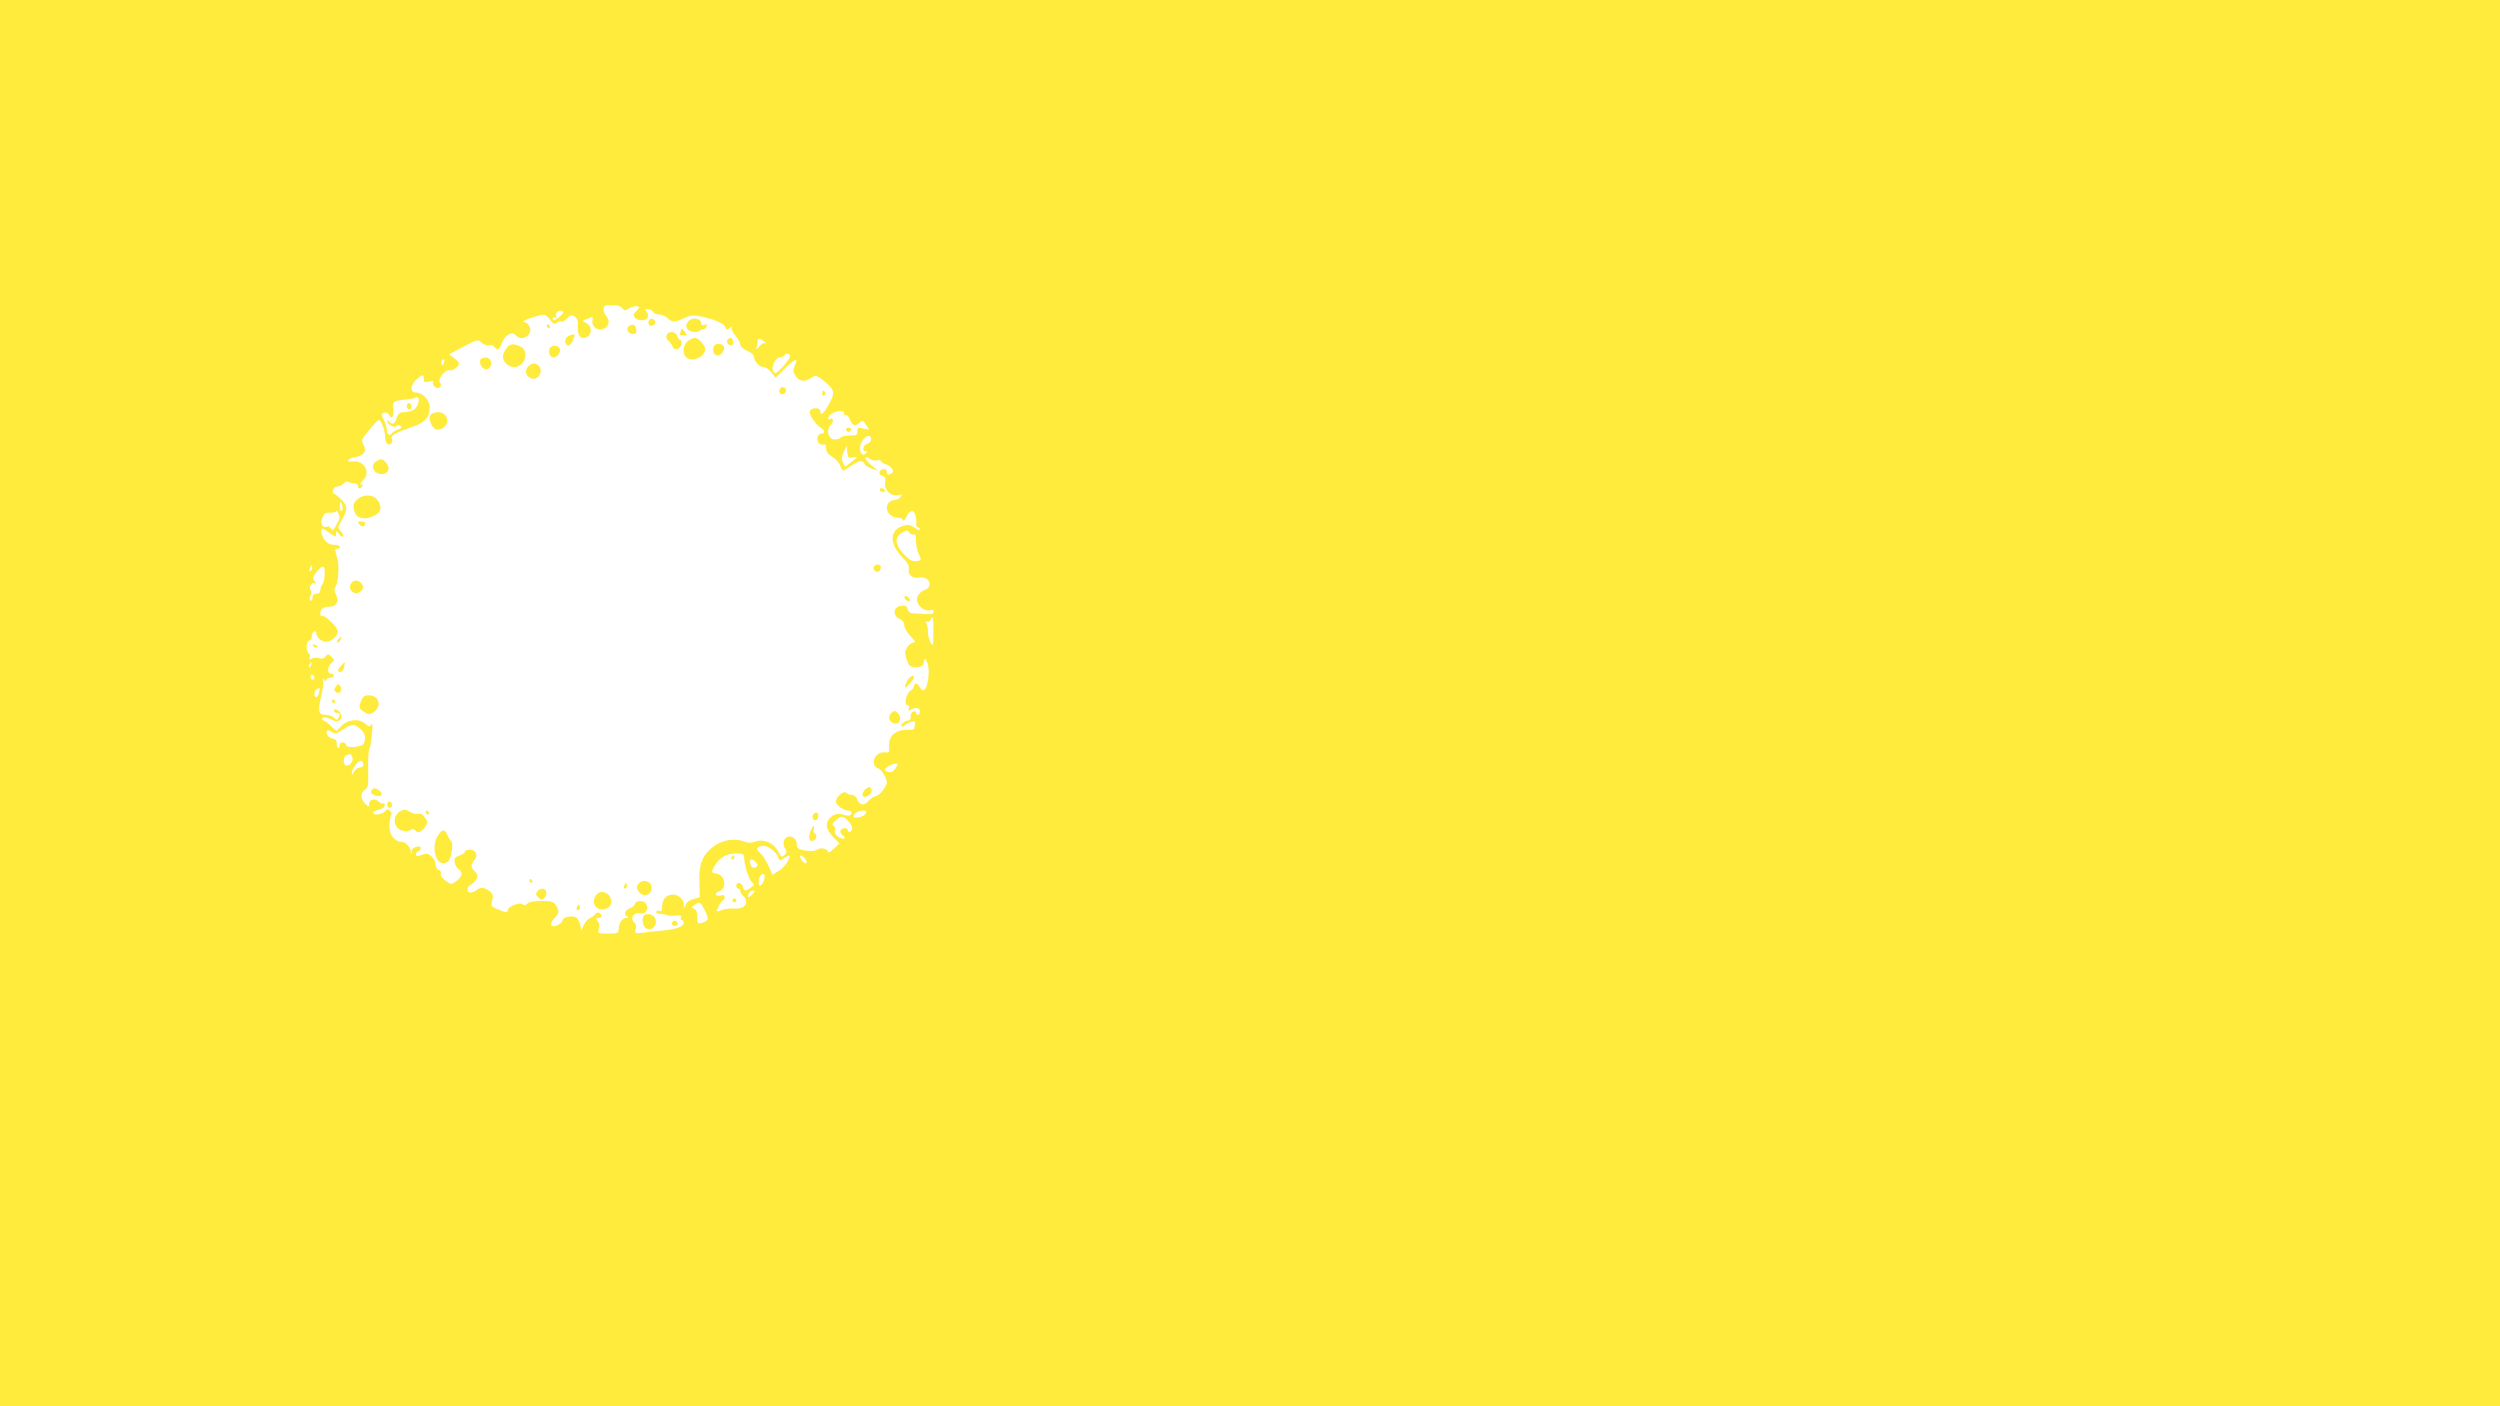 <?xml version="1.0" standalone="no"?>
<!DOCTYPE svg PUBLIC "-//W3C//DTD SVG 20010904//EN"
 "http://www.w3.org/TR/2001/REC-SVG-20010904/DTD/svg10.dtd">
<svg version="1.0" xmlns="http://www.w3.org/2000/svg"
 width="1280pt" height="720pt" viewBox="0 0 1280 720"
 preserveAspectRatio="xMidYMid meet">
<g transform="translate(0,720) scale(0.1,-0.1)"
fill="#ffeb3b" stroke="none">
<path d="M0 3600 l0 -3600 6400 0 6400 0 0 3600 0 3600 -6400 0 -6400 0 0
-3600z m3186 2022 c10 -14 14 -14 35 -1 13 8 32 13 41 11 15 -3 15 -5 -3 -23
-16 -16 -18 -23 -8 -35 15 -19 58 -18 65 1 4 8 1 22 -6 30 -9 11 -8 14 9 12
11 -1 23 -7 25 -14 3 -7 17 -13 31 -13 14 0 34 -9 46 -21 21 -21 37 -20 92 7
23 10 40 11 79 3 70 -15 114 -35 122 -55 5 -14 9 -14 23 -3 9 8 14 9 10 2 -4
-6 4 -25 18 -41 14 -16 25 -37 25 -46 0 -10 15 -23 35 -32 20 -8 35 -21 35
-31 0 -22 29 -53 51 -53 10 0 27 -12 39 -27 l21 -27 49 49 c52 51 69 55 49 12
-10 -22 -9 -31 5 -52 19 -29 46 -32 81 -9 23 15 26 14 69 -21 51 -42 53 -58
16 -122 -26 -44 -40 -54 -40 -28 0 20 -46 20 -54 -1 -6 -16 32 -70 60 -87 18
-10 18 -27 0 -27 -19 0 -29 -30 -15 -47 7 -8 18 -12 26 -9 9 4 13 -3 13 -20 0
-17 9 -30 30 -42 16 -9 35 -29 41 -44 6 -16 13 -28 16 -28 2 0 21 11 41 25 42
28 60 31 68 11 3 -8 20 -19 37 -25 l32 -11 -35 29 c-19 16 -32 33 -28 37 4 4
14 1 23 -6 8 -7 24 -10 35 -7 11 3 20 1 20 -3 0 -5 10 -12 22 -16 31 -9 50
-36 35 -46 -19 -12 -27 -9 -27 8 0 9 -7 14 -17 12 -24 -4 -28 -28 -6 -34 15
-4 18 -12 15 -34 -6 -39 30 -74 66 -65 22 5 24 4 13 -9 -8 -9 -21 -16 -30 -16
-9 0 -22 -5 -29 -12 -28 -28 -1 -78 43 -78 13 0 25 -6 28 -12 2 -8 10 -2 17
14 18 38 38 43 47 10 4 -15 6 -35 4 -44 -1 -10 3 -18 8 -18 6 0 11 -5 11 -11
0 -6 -12 -2 -27 9 -24 17 -33 18 -63 8 -66 -21 -66 -92 -1 -158 28 -28 37 -44
34 -61 -6 -30 19 -51 54 -44 49 9 74 -45 29 -63 -34 -12 -50 -44 -36 -70 14
-25 44 -42 64 -34 10 4 16 1 16 -8 0 -11 -10 -14 -37 -12 -21 2 -50 3 -64 3
-18 1 -28 8 -32 22 -4 16 -12 20 -34 17 -39 -4 -45 -49 -8 -66 16 -7 25 -20
25 -34 0 -12 14 -37 32 -55 24 -25 28 -33 15 -33 -9 0 -23 -11 -32 -24 -13
-20 -14 -29 -3 -62 12 -35 16 -39 48 -39 28 0 35 4 40 25 6 24 6 24 19 -7 16
-40 -2 -145 -24 -137 -7 3 -16 12 -19 20 -7 17 -26 19 -26 1 0 -7 -8 -17 -19
-24 -22 -14 -34 -73 -15 -73 8 0 11 -6 7 -17 -5 -12 -3 -14 8 -8 25 16 49 13
49 -7 0 -10 -4 -18 -10 -18 -5 0 -10 5 -10 11 0 14 -25 6 -26 -9 -1 -7 -2 -16
-3 -22 0 -5 -7 -10 -15 -10 -7 0 -19 -7 -26 -15 -13 -16 0 -21 15 -6 6 5 20
12 32 15 17 5 21 3 18 -11 -2 -10 -4 -21 -4 -24 -1 -4 -19 -6 -41 -6 -56 0
-91 -33 -88 -82 3 -33 1 -36 -23 -33 -51 5 -78 -67 -31 -83 9 -3 24 -20 32
-39 15 -31 15 -35 -5 -66 -12 -18 -30 -35 -41 -36 -10 -2 -26 -12 -36 -23 -22
-28 -46 -26 -58 4 -5 14 -17 25 -28 25 -10 0 -23 5 -29 11 -13 13 -53 -22 -53
-45 0 -18 38 -46 62 -46 10 0 18 -4 18 -9 0 -17 -17 -22 -42 -12 -46 17 -97
-26 -82 -71 3 -11 19 -33 34 -48 l28 -28 -29 -28 c-16 -15 -29 -23 -29 -17 0
17 -39 26 -55 13 -9 -7 -30 -9 -59 -5 -39 6 -46 11 -46 30 0 44 -51 59 -67 19
-3 -9 -1 -26 6 -37 10 -16 10 -22 -2 -35 -14 -13 -17 -11 -32 17 -22 44 -73
67 -114 53 -21 -8 -40 -8 -57 -2 -59 23 -129 7 -178 -38 -44 -41 -58 -84 -55
-170 l2 -76 -32 -9 c-19 -4 -36 -17 -41 -30 -9 -22 -9 -22 -9 2 -2 45 -63 68
-95 35 -9 -8 -16 -28 -16 -44 0 -22 -4 -28 -15 -24 -8 4 -15 1 -15 -6 0 -6 8
-10 18 -9 9 1 25 -1 35 -6 9 -4 31 -5 48 -3 22 3 29 1 25 -9 -3 -7 -1 -13 4
-13 6 0 10 -7 10 -15 0 -20 -34 -32 -112 -40 -34 -3 -80 -8 -101 -11 -35 -4
-37 -3 -32 19 4 15 1 28 -9 36 -22 19 0 52 30 45 30 -8 49 25 30 51 -13 18
-56 14 -56 -6 0 -5 -11 -14 -25 -19 -26 -10 -34 -35 -12 -43 7 -4 6 -6 -4 -6
-22 -1 -39 -23 -41 -55 -2 -25 -5 -26 -55 -26 -52 0 -53 1 -47 25 4 15 1 32
-6 40 -10 12 -9 15 4 15 19 0 21 16 4 26 -6 4 -16 0 -22 -8 -6 -8 -19 -17 -29
-21 -9 -4 -22 -19 -29 -34 l-11 -28 -6 29 c-3 16 -13 33 -22 39 -20 12 -69 1
-69 -16 0 -6 -12 -17 -26 -24 -34 -16 -44 7 -15 36 25 25 26 39 6 68 -12 17
-25 21 -75 20 -38 0 -64 -5 -71 -14 -9 -10 -15 -10 -25 -2 -14 11 -74 -13 -74
-31 0 -14 -12 -13 -53 5 -33 14 -35 17 -27 44 6 23 4 33 -8 44 -27 23 -49 27
-69 12 -10 -8 -25 -15 -34 -15 -22 0 -19 33 3 42 9 4 22 16 28 27 8 17 6 25
-11 42 -20 20 -20 29 3 60 16 24 3 49 -27 49 -14 0 -25 -5 -25 -11 0 -5 -13
-15 -29 -20 -23 -8 -27 -14 -23 -35 2 -14 12 -30 22 -36 22 -14 16 -38 -16
-61 -23 -17 -25 -17 -53 4 -17 12 -27 28 -24 35 3 8 -2 17 -11 20 -9 3 -16 16
-16 29 0 12 -9 30 -21 40 -17 16 -25 17 -50 8 -24 -9 -29 -9 -29 3 0 8 4 14 9
14 5 0 11 6 14 14 3 8 -1 13 -11 12 -23 -1 -41 -19 -34 -31 3 -5 3 -8 -1 -5
-3 3 -5 7 -4 10 3 18 -27 50 -47 50 -36 0 -65 38 -62 85 1 22 5 45 9 51 4 7 1
17 -7 23 -10 9 -16 8 -26 -4 -13 -16 -60 -21 -60 -6 0 5 14 12 30 16 18 4 30
13 30 22 0 9 -3 13 -7 10 -3 -4 -14 0 -24 9 -21 19 -49 12 -49 -12 0 -16 -2
-16 -20 1 -25 23 -26 57 -1 72 16 10 18 23 16 105 -1 51 2 98 6 103 4 6 10 39
13 75 5 44 4 60 -3 50 -8 -12 -13 -12 -30 4 -31 28 -87 24 -122 -10 l-28 -27
-27 26 c-15 15 -31 27 -35 27 -5 0 -9 4 -9 10 0 12 27 8 56 -8 28 -15 54 10
38 36 -13 19 -34 28 -34 13 0 -6 7 -11 15 -11 17 0 19 -9 6 -28 -6 -10 -10
-10 -21 3 -7 8 -26 15 -42 15 -38 0 -42 15 -24 93 9 37 13 74 10 84 -5 15 -4
16 5 3 7 -10 11 -11 11 -2 0 6 9 12 20 12 11 0 20 5 20 10 0 6 -7 10 -15 10
-21 0 -19 40 3 56 16 12 16 14 -1 31 -17 16 -19 17 -30 2 -8 -11 -19 -14 -32
-9 -11 4 -28 3 -37 -1 -13 -7 -16 -6 -12 5 3 8 1 17 -5 21 -16 9 -14 65 2 65
8 0 13 10 13 21 -1 12 5 24 12 26 6 3 12 -2 12 -10 0 -25 36 -50 62 -41 25 8
47 32 48 51 0 20 -67 86 -79 79 -7 -4 -11 1 -11 13 0 23 15 35 49 35 34 1 49
28 32 59 -7 14 -11 30 -7 35 19 30 25 113 12 157 -12 38 -12 45 0 45 8 0 14 5
14 10 0 6 -13 10 -28 10 -34 0 -62 28 -66 64 -3 27 -1 27 47 -6 26 -19 27 -19
27 -1 1 17 2 17 15 -1 8 -11 18 -17 22 -13 3 4 -2 16 -12 27 -17 18 -17 21 2
52 33 56 34 75 5 106 -15 16 -33 31 -40 33 -19 6 -4 39 18 39 10 0 23 7 30 15
7 8 17 12 22 8 6 -3 20 -7 32 -7 11 -1 20 -7 19 -14 -4 -14 13 -16 22 -2 3 6
1 10 -6 10 -7 0 -3 10 10 21 41 38 6 104 -52 96 -17 -2 -26 1 -24 7 2 6 19 13
37 16 42 6 60 32 42 60 -7 12 -10 26 -6 33 15 26 76 97 83 97 13 0 34 -58 33
-90 0 -16 6 -31 13 -34 17 -6 29 10 21 29 -6 16 21 30 119 65 55 20 75 46 75
97 0 34 -37 73 -70 73 -30 0 -30 36 -1 64 33 31 41 32 41 6 0 -17 4 -19 26
-14 18 5 25 3 21 -3 -4 -6 0 -16 9 -23 20 -17 43 2 26 22 -13 17 30 70 51 62
14 -5 47 20 47 36 0 5 -12 17 -26 27 l-25 19 74 39 c71 38 75 38 92 21 10 -10
26 -15 36 -13 10 3 23 -1 30 -9 17 -21 24 -17 39 20 16 41 52 62 70 40 32 -38
93 3 70 46 -6 11 -16 20 -22 20 -24 0 8 17 55 30 48 13 49 13 72 -16 18 -23
25 -26 37 -16 8 6 18 9 22 5 3 -4 15 3 27 15 16 18 24 20 40 12 15 -9 19 -20
17 -52 -3 -47 19 -71 50 -52 25 16 22 56 -6 70 -21 10 -21 12 -5 18 10 3 23 9
30 12 7 3 10 -2 7 -13 -8 -30 19 -57 49 -49 32 8 44 41 23 65 -9 10 -16 27
-16 38 0 17 6 21 42 21 28 1 46 -5 54 -16z m-303 -18 c3 -4 -4 -15 -17 -25
-27 -22 -36 -24 -36 -8 0 5 5 7 12 3 7 -5 9 -2 5 9 -7 19 21 35 36 21z m1037
-161 c0 -3 -3 -4 -6 0 -4 3 -15 -4 -26 -16 -16 -18 -19 -19 -14 -4 3 10 6 25
6 33 0 12 4 12 20 4 11 -6 20 -14 20 -17z m126 -64 c6 -10 -62 -89 -77 -89 -4
0 -9 6 -12 14 -8 21 15 66 35 66 9 0 20 5 23 10 8 13 22 13 31 -1z m-1772 -34
c-4 -8 -8 -15 -10 -15 -2 0 -4 7 -4 15 0 8 4 15 10 15 5 0 7 -7 4 -15z m-132
-208 c-8 -30 -31 -46 -69 -47 -25 0 -33 -5 -42 -30 -11 -33 -20 -37 -40 -17
-10 10 -11 9 -6 -5 7 -18 42 -31 47 -17 2 4 10 4 18 -1 11 -7 9 -11 -12 -19
-14 -5 -29 -15 -33 -21 -9 -15 -25 -2 -25 21 0 11 -7 33 -15 50 -14 27 -14 30
1 36 10 4 20 0 26 -11 14 -25 25 -11 22 28 -4 42 -1 44 61 50 26 3 50 7 52 10
12 11 21 -5 15 -27z m2180 -56 c-1 -7 2 -10 8 -6 5 3 14 -5 19 -18 13 -35 29
-42 50 -23 17 16 19 15 35 -8 l16 -26 -30 6 c-26 6 -30 4 -30 -15 0 -18 -6
-21 -39 -21 -22 0 -43 -4 -46 -10 -3 -5 -17 -10 -30 -10 -35 0 -48 48 -20 77
16 15 11 38 -6 28 -14 -9 -11 11 4 23 27 22 74 24 69 3z m138 -130 c0 -10 -9
-21 -20 -24 -21 -5 -28 -37 -8 -37 9 0 9 -3 0 -12 -18 -18 -34 9 -27 42 10 41
55 67 55 31z m-92 -93 c27 4 26 4 -7 -22 l-34 -26 -11 22 c-9 17 -8 30 4 54
l15 31 3 -32 c3 -29 6 -32 30 -27z m-2615 -248 c3 -11 1 -23 -4 -26 -5 -3 -9
6 -9 20 0 31 6 34 13 6z m-17 -72 c-28 -55 -35 -62 -41 -46 -4 9 -12 15 -18
12 -25 -9 -38 11 -27 43 9 25 16 29 40 28 17 -1 30 3 31 9 0 6 5 1 11 -11 6
-12 8 -28 4 -35z m2942 -74 c8 5 12 -5 12 -34 0 -23 7 -54 15 -69 14 -28 13
-29 -11 -34 -17 -3 -33 3 -53 22 -57 53 -66 98 -24 123 25 15 28 15 39 1 6 -9
16 -13 22 -9z m-3086 -186 c-8 -8 -9 -4 -5 13 4 13 8 18 11 10 2 -7 -1 -18 -6
-23z m70 5 c2 -32 -3 -68 -13 -77 -5 -6 -9 -18 -9 -28 0 -11 -7 -18 -20 -18
-14 0 -20 -7 -20 -21 0 -11 -5 -17 -10 -14 -6 4 -7 13 -1 24 6 10 6 23 1 31
-11 17 7 43 24 33 6 -4 5 1 -2 10 -14 17 -11 27 17 58 21 23 31 23 33 2z
m3117 -320 c-1 -73 -2 -76 -15 -51 -8 15 -13 37 -13 50 1 13 -2 32 -6 42 -6
13 -5 17 2 13 6 -4 13 0 17 8 11 31 16 13 15 -62z m-3186 -168 c-3 -9 -8 -14
-10 -11 -3 3 -2 9 2 15 9 16 15 13 8 -4z m17 -66 c0 -5 -4 -9 -10 -9 -5 0 -10
7 -10 16 0 8 5 12 10 9 6 -3 10 -10 10 -16z m23 -77 c-3 -12 -9 -22 -14 -22
-14 0 -11 38 4 43 16 6 17 5 10 -21z m211 -183 c26 -21 33 -52 16 -79 -10 -16
-89 -21 -87 -6 1 6 -6 12 -15 14 -11 2 -18 -2 -18 -12 0 -9 -4 -16 -8 -16 -5
0 -8 10 -8 23 1 15 -5 23 -21 25 -21 3 -39 29 -28 41 3 3 15 0 25 -7 16 -10
25 -8 56 13 45 30 54 31 88 4z m-40 -145 c7 -19 -10 -44 -30 -44 -18 0 -19 46
-1 53 21 9 25 8 31 -9z m56 -40 c0 -8 -8 -14 -18 -14 -11 0 -24 -10 -30 -22
-7 -16 -11 -18 -11 -7 -1 9 8 28 20 43 21 27 39 27 39 0z m2725 -18 c-11 -16
-22 -22 -35 -19 -11 3 -20 8 -20 11 0 10 35 31 53 32 16 0 16 -2 2 -24z m-154
-233 c-9 -16 -61 -27 -61 -13 0 14 26 30 47 30 20 0 22 -3 14 -17z m-86 -39
c13 -14 21 -32 18 -40 -6 -16 -23 -19 -23 -4 0 14 -27 13 -36 -2 -4 -6 1 -17
10 -24 25 -18 3 -26 -23 -8 -14 10 -20 22 -16 32 3 8 0 19 -7 24 -10 6 -7 13
11 28 30 26 37 25 66 -6z m-392 -144 c14 -11 29 -29 32 -40 6 -19 8 -19 28 -5
32 22 37 18 21 -14 -8 -16 -29 -39 -47 -50 l-32 -20 -21 47 c-12 26 -31 56
-43 66 -16 15 -18 21 -9 28 21 13 44 9 71 -12z m-143 -40 c0 -36 25 -115 40
-127 13 -10 13 -14 -5 -27 -27 -21 -36 -20 -42 4 -6 23 -33 27 -33 5 0 -8 5
-15 10 -15 6 0 10 -5 10 -11 0 -6 7 -17 15 -25 33 -34 10 -69 -43 -66 -21 2
-51 -2 -66 -7 -14 -6 -26 -9 -26 -6 0 12 24 55 32 55 4 0 8 7 8 16 0 11 -6 13
-19 9 -11 -3 -22 -1 -25 4 -4 5 3 12 13 16 44 14 37 82 -9 92 -29 5 -29 6 -15
33 24 46 62 70 111 70 37 0 44 -3 44 -20z m308 -2 c7 -7 12 -16 12 -20 0 -15
-15 -8 -28 12 -13 22 -3 27 16 8z m-247 -24 c10 -13 10 -17 -1 -24 -15 -9 -30
4 -30 28 0 17 15 15 31 -4z m38 -97 c-13 -29 -27 -29 -24 0 2 28 16 46 27 35
5 -5 4 -19 -3 -35z m-56 -65 c-20 -21 -28 -20 -20 3 4 8 13 15 22 15 13 0 12
-3 -2 -18z m-244 -84 c22 -45 20 -52 -16 -63 -21 -6 -23 -3 -23 30 0 24 -5 38
-16 42 -15 6 -15 8 2 20 26 19 30 17 53 -29z"/>
<path d="M3327 5564 c-14 -14 -7 -35 11 -32 9 2 17 10 17 17 0 16 -18 25 -28
15z"/>
<path d="M3520 5549 c-9 -15 -8 -24 1 -35 12 -15 51 -19 63 -6 4 4 13 7 19 7
5 0 12 6 15 14 3 10 0 12 -12 8 -10 -4 -16 -1 -16 7 0 30 -55 34 -70 5z"/>
<path d="M2800 5530 c0 -5 5 -10 11 -10 5 0 7 5 4 10 -3 6 -8 10 -11 10 -2 0
-4 -4 -4 -10z"/>
<path d="M3221 5531 c-19 -12 -6 -41 19 -41 16 0 21 5 18 22 -3 25 -17 32 -37
19z"/>
<path d="M3486 5505 c-3 -9 -6 -18 -6 -19 0 -1 9 -2 21 -3 18 -2 19 0 8 15 -8
9 -14 18 -15 20 -1 2 -4 -4 -8 -13z"/>
<path d="M3413 5484 c-4 -10 0 -22 8 -28 9 -6 18 -19 22 -29 9 -25 41 -17 45
11 2 12 -1 22 -6 22 -5 0 -12 9 -15 20 -6 24 -45 27 -54 4z"/>
<path d="M2918 5483 c-21 -5 -32 -33 -18 -47 8 -8 15 -6 26 8 12 17 20 49 12
45 -2 -1 -10 -3 -20 -6z"/>
<path d="M3522 5454 c-24 -17 -30 -62 -10 -82 30 -30 98 -1 98 41 0 20 -34 57
-53 57 -7 0 -23 -7 -35 -16z"/>
<path d="M3724 5459 c-8 -14 11 -33 25 -25 11 7 4 36 -9 36 -5 0 -12 -5 -16
-11z"/>
<path d="M2591 5414 c-23 -29 -21 -60 7 -81 38 -30 92 -1 92 49 0 29 -14 44
-51 53 -21 5 -31 1 -48 -21z"/>
<path d="M3654 5425 c-8 -21 2 -45 19 -45 20 0 40 27 33 45 -7 19 -45 20 -52
0z"/>
<path d="M2814 5415 c-8 -21 2 -45 19 -45 20 0 40 27 33 45 -7 19 -45 20 -52
0z"/>
<path d="M2464 5363 c-8 -5 -8 -16 -3 -31 13 -33 54 -27 54 8 0 26 -28 38 -51
23z"/>
<path d="M2705 5324 c-19 -20 -16 -43 8 -58 34 -22 73 27 47 59 -16 19 -35 19
-55 -1z"/>
<path d="M3997 5214 c-14 -14 -7 -35 11 -32 9 2 17 10 17 17 0 16 -18 25 -28
15z"/>
<path d="M4210 5184 c0 -8 5 -12 10 -9 6 4 8 11 5 16 -9 14 -15 11 -15 -7z"/>
<path d="M2213 5083 c-29 -11 -4 -83 28 -83 24 0 49 22 49 43 0 39 -35 57 -77
40z"/>
<path d="M1928 4839 c-40 -23 -9 -76 37 -65 29 7 33 36 9 60 -18 19 -23 19
-46 5z"/>
<path d="M4505 4690 c3 -5 10 -10 16 -10 5 0 9 5 9 10 0 6 -7 10 -16 10 -8 0
-12 -4 -9 -10z"/>
<path d="M1870 4662 c-32 -5 -60 -30 -60 -53 0 -54 41 -77 96 -54 40 17 51 37
36 70 -13 29 -39 42 -72 37z"/>
<path d="M1840 4515 c12 -15 30 -12 30 6 0 5 -10 9 -21 9 -18 0 -19 -2 -9 -15z"/>
<path d="M4474 4299 c-3 -6 -2 -15 4 -21 13 -13 32 -2 32 18 0 16 -26 19 -36
3z"/>
<path d="M1800 4216 c-27 -33 18 -72 48 -42 13 13 14 20 6 34 -15 23 -38 26
-54 8z"/>
<path d="M4632 4139 c2 -7 10 -15 17 -17 8 -3 12 1 9 9 -2 7 -10 15 -17 17 -8
3 -12 -1 -9 -9z"/>
<path d="M1730 3925 c-7 -9 -8 -15 -2 -15 5 0 12 7 16 15 3 8 4 15 2 15 -2 0
-9 -7 -16 -15z"/>
<path d="M1600 3896 c0 -2 7 -7 16 -10 8 -3 12 -2 9 4 -6 10 -25 14 -25 6z"/>
<path d="M1747 3792 c-21 -23 -21 -32 -3 -32 7 0 16 11 18 25 6 30 6 30 -15 7z"/>
<path d="M4654 3727 c-12 -14 -25 -47 -19 -47 7 0 45 43 45 52 0 12 -13 9 -26
-5z"/>
<path d="M1720 3685 c-10 -12 -10 -19 -2 -27 17 -17 37 5 25 27 -9 15 -11 15
-23 0z"/>
<path d="M1850 3614 c-14 -36 -13 -42 14 -59 21 -14 28 -14 46 -3 47 29 33 88
-21 88 -22 0 -32 -6 -39 -26z"/>
<path d="M1700 3610 c0 -5 5 -10 11 -10 5 0 7 5 4 10 -3 6 -8 10 -11 10 -2 0
-4 -4 -4 -10z"/>
<path d="M4559 3544 c-16 -20 0 -49 27 -49 22 0 31 30 14 50 -16 19 -24 19
-41 -1z"/>
<path d="M1913 3163 c-7 -3 -13 -11 -13 -18 0 -15 41 -28 53 -16 10 10 -25 40
-40 34z"/>
<path d="M4434 3162 c-19 -13 -25 -42 -8 -42 20 0 42 22 36 38 -4 14 -12 15
-28 4z"/>
<path d="M1985 3090 c-4 -6 -3 -16 3 -22 6 -6 12 -6 17 2 4 6 3 16 -3 22 -6 6
-12 6 -17 -2z"/>
<path d="M2050 3047 c-35 -18 -40 -70 -8 -91 23 -15 44 -16 65 -3 6 4 14 3 18
-3 11 -18 34 -11 51 15 15 23 15 27 0 49 -10 16 -22 23 -35 19 -10 -3 -30 2
-43 11 -19 12 -28 13 -48 3z"/>
<path d="M2180 3040 c0 -5 5 -10 11 -10 5 0 7 5 4 10 -3 6 -8 10 -11 10 -2 0
-4 -4 -4 -10z"/>
<path d="M4167 3033 c-13 -12 -7 -33 8 -33 8 0 15 9 15 20 0 20 -11 26 -23 13z"/>
<path d="M4149 2943 c-12 -33 -5 -55 16 -47 17 7 20 30 5 39 -5 3 -7 12 -3 20
3 8 2 15 -1 15 -4 0 -11 -12 -17 -27z"/>
<path d="M2240 2918 c-31 -51 -12 -138 30 -138 10 0 22 6 27 13 16 19 25 95
12 102 -5 4 -14 18 -19 31 -13 32 -27 30 -50 -8z"/>
<path d="M2710 2690 c0 -5 5 -10 11 -10 5 0 7 5 4 10 -3 6 -8 10 -11 10 -2 0
-4 -4 -4 -10z"/>
<path d="M3272 2678 c-16 -16 -15 -28 4 -49 19 -21 51 -14 59 13 12 37 -35 64
-63 36z"/>
<path d="M3196 2665 c-3 -8 -1 -15 4 -15 6 0 10 7 10 15 0 8 -2 15 -4 15 -2 0
-6 -7 -10 -15z"/>
<path d="M2751 2636 c-9 -11 -8 -18 5 -31 15 -15 19 -15 32 -1 17 17 10 46
-11 46 -8 0 -20 -6 -26 -14z"/>
<path d="M3056 2621 c-38 -41 0 -95 50 -72 16 7 24 19 24 35 0 40 -49 65 -74
37z"/>
<path d="M2956 2561 c-4 -7 -5 -15 -2 -18 9 -9 19 4 14 18 -4 11 -6 11 -12 0z"/>
<path d="M3297 2513 c-11 -11 -8 -48 5 -61 32 -32 76 19 47 54 -12 15 -41 19
-52 7z"/>
<path d="M3446 2483 c-11 -11 -6 -23 9 -23 8 0 15 4 15 9 0 13 -16 22 -24 14z"/>
<path d="M2085 5130 c-4 -6 -3 -16 3 -22 6 -6 12 -6 17 2 4 6 3 16 -3 22 -6 6
-12 6 -17 -2z"/>
<path d="M4332 4999 c2 -6 8 -10 13 -10 5 0 11 4 13 10 2 6 -4 11 -13 11 -9 0
-15 -5 -13 -11z"/>
<path d="M3745 2810 c-3 -5 -1 -10 4 -10 6 0 11 5 11 10 0 6 -2 10 -4 10 -3 0
-8 -4 -11 -10z"/>
<path d="M3750 2590 c0 -5 5 -10 10 -10 6 0 10 5 10 10 0 6 -4 10 -10 10 -5 0
-10 -4 -10 -10z"/>
</g>
</svg>
